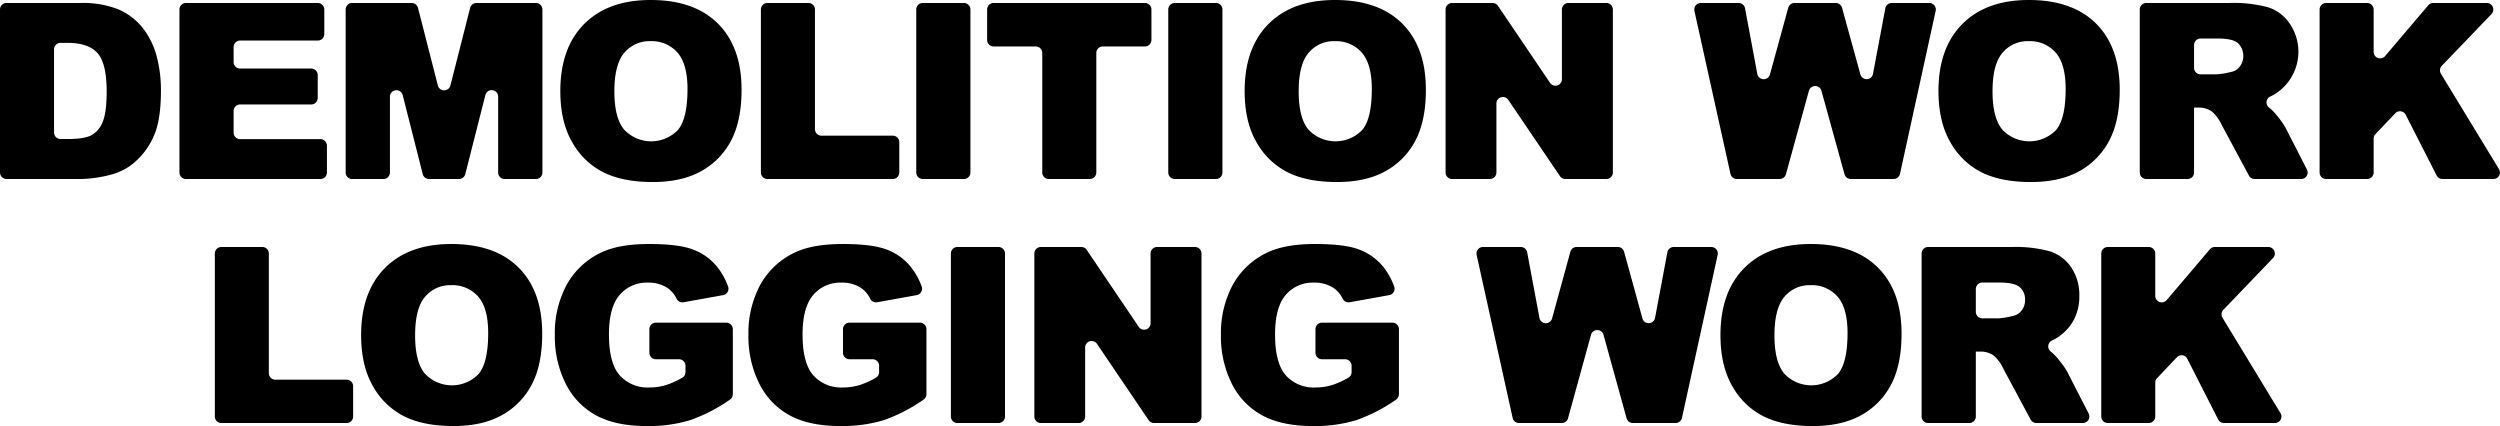 <svg id="title_demolition.svg" xmlns="http://www.w3.org/2000/svg" width="686.56" height="117" viewBox="0 0 686.56 117">
  <defs>
    <style>
      .cls-1 {
        fill-rule: evenodd;
      }
    </style>
  </defs>
  <path id="シェイプ_6" data-name="シェイプ 6" class="cls-1" d="M617,6292.37a1.794,1.794,0,0,1,1.782-1.8h20.269a26.389,26.389,0,0,1,10.535,1.78,17.267,17.267,0,0,1,6.635,5.11,21.343,21.343,0,0,1,3.8,7.75,36.239,36.239,0,0,1,1.18,9.37q0,7.74-1.753,12.02a19.914,19.914,0,0,1-4.866,7.15,15.7,15.7,0,0,1-6.684,3.84,34.209,34.209,0,0,1-8.848,1.32H618.782a1.785,1.785,0,0,1-1.782-1.79v-44.75Zm14.843,10.94v22.83a1.785,1.785,0,0,0,1.782,1.79h1.855c3.1,0,5.308-.34,6.619-1.04a7.028,7.028,0,0,0,3.08-3.62q1.113-2.6,1.114-8.4,0-7.68-2.49-10.51t-8.258-2.84h-1.92A1.785,1.785,0,0,0,631.843,6303.31Zm36.222-12.74h36.214a1.794,1.794,0,0,1,1.782,1.8v6.73a1.785,1.785,0,0,1-1.782,1.79H682.94a1.794,1.794,0,0,0-1.781,1.8v4.09a1.794,1.794,0,0,0,1.781,1.8h19.538a1.784,1.784,0,0,1,1.781,1.79v6.27a1.793,1.793,0,0,1-1.781,1.8H682.94a1.785,1.785,0,0,0-1.781,1.79v5.94a1.785,1.785,0,0,0,1.781,1.79H705a1.794,1.794,0,0,1,1.782,1.8v7.36a1.785,1.785,0,0,1-1.782,1.79H668.065a1.785,1.785,0,0,1-1.782-1.79v-44.75A1.794,1.794,0,0,1,668.065,6290.57Zm45.646,0h16.358a1.79,1.79,0,0,1,1.725,1.35l5.452,21.3a1.78,1.78,0,0,0,3.452,0l5.411-21.3a1.789,1.789,0,0,1,1.726-1.35h16.344a1.794,1.794,0,0,1,1.782,1.8v44.75a1.785,1.785,0,0,1-1.782,1.79h-8.592a1.785,1.785,0,0,1-1.782-1.79V6316.3a1.781,1.781,0,0,0-3.508-.45l-5.516,21.71a1.777,1.777,0,0,1-1.726,1.35h-8.236a1.777,1.777,0,0,1-1.726-1.35l-5.5-21.68a1.78,1.78,0,0,0-3.508.44v20.8a1.785,1.785,0,0,1-1.782,1.79h-8.593a1.785,1.785,0,0,1-1.782-1.79v-44.75A1.794,1.794,0,0,1,713.711,6290.57Zm57.168,24.21q0-11.85,6.552-18.44t18.251-6.59q11.993,0,18.481,6.48t6.487,18.15q0,8.475-2.834,13.9a20.3,20.3,0,0,1-8.192,8.44q-5.357,3.015-13.352,3.02-8.127,0-13.45-2.61a20.308,20.308,0,0,1-8.634-8.24Q770.878,6323.25,770.879,6314.78Zm14.843,0.06q0,7.32,2.7,10.52a10.188,10.188,0,0,0,14.761.07q2.62-3.135,2.621-11.25,0-6.825-2.735-9.97a9.329,9.329,0,0,0-7.423-3.15,8.967,8.967,0,0,0-7.207,3.2Q785.721,6307.455,785.722,6314.84Zm42.021-24.27h11.28a1.794,1.794,0,0,1,1.782,1.8v32.85a1.784,1.784,0,0,0,1.781,1.79h19.6a1.785,1.785,0,0,1,1.782,1.79v8.32a1.785,1.785,0,0,1-1.782,1.79H827.743a1.785,1.785,0,0,1-1.782-1.79v-44.75A1.794,1.794,0,0,1,827.743,6290.57Zm42.664,0H881.72a1.794,1.794,0,0,1,1.782,1.8v44.75a1.785,1.785,0,0,1-1.782,1.79H870.407a1.784,1.784,0,0,1-1.781-1.79v-44.75A1.793,1.793,0,0,1,870.407,6290.57Zm19.466,0H931.43a1.793,1.793,0,0,1,1.781,1.8v8.35a1.784,1.784,0,0,1-1.781,1.79H919.855a1.785,1.785,0,0,0-1.782,1.79v32.82a1.784,1.784,0,0,1-1.781,1.79H905.011a1.784,1.784,0,0,1-1.781-1.79V6304.3a1.785,1.785,0,0,0-1.782-1.79H889.873a1.784,1.784,0,0,1-1.781-1.79v-8.35A1.793,1.793,0,0,1,889.873,6290.57Zm49.743,0h11.313a1.793,1.793,0,0,1,1.781,1.8v44.75a1.784,1.784,0,0,1-1.781,1.79H939.616a1.785,1.785,0,0,1-1.782-1.79v-44.75A1.794,1.794,0,0,1,939.616,6290.57Zm19.192,24.21q0-11.85,6.552-18.44t18.252-6.59q11.991,0,18.478,6.48t6.49,18.15q0,8.475-2.83,13.9a20.282,20.282,0,0,1-8.2,8.44q-5.356,3.015-13.352,3.02-8.126,0-13.45-2.61a20.308,20.308,0,0,1-8.634-8.24Q958.806,6323.25,958.808,6314.78Zm14.843,0.06q0,7.32,2.7,10.52a10.188,10.188,0,0,0,14.761.07q2.62-3.135,2.621-11.25,0-6.825-2.735-9.97a9.329,9.329,0,0,0-7.423-3.15,8.967,8.967,0,0,0-7.207,3.2Q973.65,6307.455,973.651,6314.84Zm42.119-24.27h11.14a1.778,1.778,0,0,1,1.47.79l14.3,21.14a1.782,1.782,0,0,0,3.26-1v-19.13a1.788,1.788,0,0,1,1.78-1.8h10.43a1.8,1.8,0,0,1,1.78,1.8v44.75a1.786,1.786,0,0,1-1.78,1.79h-11.27a1.768,1.768,0,0,1-1.47-.78l-14.21-20.96a1.778,1.778,0,0,0-3.25,1.01v18.94a1.786,1.786,0,0,1-1.78,1.79h-10.4a1.786,1.786,0,0,1-1.78-1.79v-44.75A1.8,1.8,0,0,1,1015.77,6290.57Zm68.3,0h10.4a1.8,1.8,0,0,1,1.76,1.46l3.37,18.01a1.78,1.78,0,0,0,3.47.15l5.02-18.3a1.794,1.794,0,0,1,1.72-1.32h11.34a1.794,1.794,0,0,1,1.72,1.32l5.04,18.29a1.774,1.774,0,0,0,3.46-.15l3.39-18a1.788,1.788,0,0,1,1.75-1.46h10.33a1.792,1.792,0,0,1,1.74,2.18l-9.8,44.75a1.784,1.784,0,0,1-1.74,1.41h-11.77a1.777,1.777,0,0,1-1.72-1.31l-6.34-22.91a1.783,1.783,0,0,0-3.44,0l-6.31,22.91a1.8,1.8,0,0,1-1.72,1.31h-11.77a1.777,1.777,0,0,1-1.74-1.4l-9.9-44.75A1.8,1.8,0,0,1,1084.07,6290.57Zm65.28,24.21q0-11.85,6.56-18.44t18.25-6.59q11.985,0,18.48,6.48,6.48,6.48,6.49,18.15,0,8.475-2.84,13.9a20.308,20.308,0,0,1-8.19,8.44q-5.355,3.015-13.35,3.02-8.13,0-13.45-2.61a20.343,20.343,0,0,1-8.64-8.24Q1149.36,6323.25,1149.35,6314.78Zm14.85,0.06q0,7.32,2.7,10.52a10.187,10.187,0,0,0,14.76.07q2.625-3.135,2.62-11.25,0-6.825-2.73-9.97a9.335,9.335,0,0,0-7.42-3.15,8.959,8.959,0,0,0-7.21,3.2Q1164.19,6307.455,1164.2,6314.84Zm40.43,22.28v-44.75a1.8,1.8,0,0,1,1.79-1.8h22.95a35.735,35.735,0,0,1,10.52,1.19,11.22,11.22,0,0,1,5.87,4.4,13.691,13.691,0,0,1-4.17,19.51,11.191,11.191,0,0,1-1.15.6,1.78,1.78,0,0,0-.22,3.07l0.02,0.02a15,15,0,0,1,2.38,2.54,19.328,19.328,0,0,1,2.08,3.01l5.84,11.39a1.79,1.79,0,0,1-1.58,2.61h-12.79a1.771,1.771,0,0,1-1.56-.94l-7.43-13.83a11.424,11.424,0,0,0-2.69-3.73,6.248,6.248,0,0,0-3.64-1.12h-1.31v17.83a1.78,1.78,0,0,1-1.78,1.79h-11.34A1.788,1.788,0,0,1,1204.63,6337.12Zm14.91-28.75a1.786,1.786,0,0,0,1.78,1.79h4.48a22.109,22.109,0,0,0,3.93-.66,3.884,3.884,0,0,0,2.41-1.52,4.923,4.923,0,0,0-.54-6.39q-1.47-1.26-5.54-1.26h-4.74a1.8,1.8,0,0,0-1.78,1.8v6.24Zm36.26-17.8h11.28a1.8,1.8,0,0,1,1.78,1.8v11.62a1.778,1.778,0,0,0,3.13,1.17l11.88-13.96a1.79,1.79,0,0,1,1.36-.63h14.72a1.8,1.8,0,0,1,1.28,3.04l-13.65,14.21a1.8,1.8,0,0,0-.24,2.18l15.93,26.18a1.79,1.79,0,0,1-1.52,2.73h-14.01a1.769,1.769,0,0,1-1.58-.97l-8.49-16.66a1.767,1.767,0,0,0-2.87-.42l-5.45,5.74a1.763,1.763,0,0,0-.49,1.24v9.28a1.786,1.786,0,0,1-1.78,1.79H1255.8a1.78,1.78,0,0,1-1.78-1.79v-44.75A1.788,1.788,0,0,1,1255.8,6290.57Z" transform="translate(-617 -6289.75)"/>
  <path id="シェイプ_5" data-name="シェイプ 5" class="cls-1" d="M677.779,6357.58h11.27a1.793,1.793,0,0,1,1.78,1.8v32.84a1.793,1.793,0,0,0,1.781,1.8H712.2a1.784,1.784,0,0,1,1.78,1.79v8.32a1.784,1.784,0,0,1-1.78,1.79H677.779a1.784,1.784,0,0,1-1.78-1.79v-44.75A1.793,1.793,0,0,1,677.779,6357.58Zm38.393,24.2q0-11.835,6.547-18.43t18.236-6.59q11.982,0,18.466,6.48t6.481,18.15q0,8.475-2.831,13.9a20.29,20.29,0,0,1-8.185,8.44q-5.353,3.015-13.341,3.02-8.121,0-13.44-2.61a20.3,20.3,0,0,1-8.626-8.24Q716.171,6390.26,716.172,6381.78ZM731,6381.85q0,7.32,2.7,10.52a10.174,10.174,0,0,0,14.749.07q2.618-3.135,2.619-11.25,0-6.825-2.733-9.97a9.319,9.319,0,0,0-7.417-3.15,8.956,8.956,0,0,0-7.2,3.2Q731,6374.465,731,6381.85Zm64.335,4.77v-6.47a1.784,1.784,0,0,1,1.781-1.79h19.356a1.784,1.784,0,0,1,1.78,1.79V6398a1.808,1.808,0,0,1-.8,1.5,45,45,0,0,1-10.842,5.61,39.172,39.172,0,0,1-12,1.64q-8.544,0-13.93-2.94a20.039,20.039,0,0,1-8.348-8.74,28.887,28.887,0,0,1-2.963-13.32,28.021,28.021,0,0,1,3.241-13.77,21.033,21.033,0,0,1,9.5-8.88q4.878-2.34,13.128-2.34,7.956,0,11.9,1.45a15.511,15.511,0,0,1,6.548,4.5,18.823,18.823,0,0,1,3.262,5.72,1.79,1.79,0,0,1-1.368,2.37l-10.877,1.96a1.793,1.793,0,0,1-1.919-1.01,7.413,7.413,0,0,0-2.489-2.92,9.289,9.289,0,0,0-5.386-1.46,9.67,9.67,0,0,0-7.775,3.42q-2.9,3.405-2.9,10.8,0,7.845,2.93,11.21a10.262,10.262,0,0,0,8.168,3.36,15.541,15.541,0,0,0,4.747-.72,23.329,23.329,0,0,0,4.281-1.96,1.771,1.771,0,0,0,.891-1.55v-1.73a1.784,1.784,0,0,0-1.78-1.79h-6.358A1.784,1.784,0,0,1,795.338,6386.62Zm53.171,0v-6.47a1.785,1.785,0,0,1,1.781-1.79h19.356a1.784,1.784,0,0,1,1.78,1.79V6398a1.81,1.81,0,0,1-.8,1.5,45.008,45.008,0,0,1-10.843,5.61,39.17,39.17,0,0,1-12,1.64q-8.545,0-13.931-2.94a20.039,20.039,0,0,1-8.348-8.74,28.887,28.887,0,0,1-2.963-13.32,28.021,28.021,0,0,1,3.241-13.77,21.038,21.038,0,0,1,9.5-8.88q4.878-2.34,13.128-2.34,7.956,0,11.9,1.45a15.511,15.511,0,0,1,6.548,4.5,18.823,18.823,0,0,1,3.262,5.72,1.789,1.789,0,0,1-1.367,2.37l-10.878,1.96a1.793,1.793,0,0,1-1.919-1.01,7.413,7.413,0,0,0-2.489-2.92,9.289,9.289,0,0,0-5.386-1.46,9.67,9.67,0,0,0-7.775,3.42q-2.9,3.405-2.9,10.8,0,7.845,2.93,11.21a10.262,10.262,0,0,0,8.168,3.36,15.541,15.541,0,0,0,4.747-.72,23.3,23.3,0,0,0,4.281-1.96,1.772,1.772,0,0,0,.892-1.55v-1.73a1.785,1.785,0,0,0-1.781-1.79H850.29A1.785,1.785,0,0,1,848.509,6386.62Zm31.411-29.04h11.3a1.793,1.793,0,0,1,1.78,1.8v44.75a1.784,1.784,0,0,1-1.78,1.79h-11.3a1.784,1.784,0,0,1-1.78-1.79v-44.75A1.793,1.793,0,0,1,879.92,6357.58Zm22.92,0h11.127a1.782,1.782,0,0,1,1.471.79l14.291,21.14a1.777,1.777,0,0,0,3.251-1.01v-19.12a1.793,1.793,0,0,1,1.781-1.8H945.18a1.793,1.793,0,0,1,1.78,1.8v44.75a1.784,1.784,0,0,1-1.78,1.79H933.921a1.775,1.775,0,0,1-1.471-.78l-14.192-20.96a1.779,1.779,0,0,0-3.251,1.01v18.94a1.784,1.784,0,0,1-1.78,1.79H902.84a1.784,1.784,0,0,1-1.78-1.79v-44.75A1.793,1.793,0,0,1,902.84,6357.58Zm75.422,29.04v-6.47a1.784,1.784,0,0,1,1.78-1.79H999.4a1.787,1.787,0,0,1,1.782,1.79V6398a1.8,1.8,0,0,1-.8,1.5,44.941,44.941,0,0,1-10.84,5.61,39.165,39.165,0,0,1-12,1.64q-8.544,0-13.93-2.94a20.034,20.034,0,0,1-8.348-8.74,28.888,28.888,0,0,1-2.964-13.32,28.022,28.022,0,0,1,3.242-13.77,21.036,21.036,0,0,1,9.494-8.88q4.878-2.34,13.128-2.34,7.956,0,11.9,1.45a15.5,15.5,0,0,1,6.548,4.5,18.8,18.8,0,0,1,3.262,5.72,1.788,1.788,0,0,1-1.367,2.37l-10.877,1.96a1.793,1.793,0,0,1-1.919-1.01,7.422,7.422,0,0,0-2.489-2.92,9.291,9.291,0,0,0-5.386-1.46,9.672,9.672,0,0,0-7.776,3.42q-2.9,3.405-2.9,10.8,0,7.845,2.93,11.21a10.266,10.266,0,0,0,8.169,3.36,15.545,15.545,0,0,0,4.747-.72,23.329,23.329,0,0,0,4.281-1.96,1.771,1.771,0,0,0,.891-1.55v-1.73a1.784,1.784,0,0,0-1.78-1.79h-6.359A1.784,1.784,0,0,1,978.262,6386.62Zm46-29.04h10.39a1.788,1.788,0,0,1,1.75,1.46l3.37,18.01a1.78,1.78,0,0,0,3.47.15l5.02-18.3a1.774,1.774,0,0,1,1.71-1.32h11.33a1.794,1.794,0,0,1,1.72,1.32l5.03,18.29a1.78,1.78,0,0,0,3.47-.15l3.38-18a1.788,1.788,0,0,1,1.75-1.46h10.32a1.792,1.792,0,0,1,1.74,2.18l-9.8,44.75a1.773,1.773,0,0,1-1.73,1.41h-11.77a1.785,1.785,0,0,1-1.71-1.31l-6.34-22.91a1.777,1.777,0,0,0-3.43,0l-6.31,22.91a1.776,1.776,0,0,1-1.71,1.31h-11.77a1.774,1.774,0,0,1-1.73-1.4l-9.89-44.76A1.787,1.787,0,0,1,1024.26,6357.58Zm65.22,24.2q0-11.835,6.55-18.43t18.24-6.59q11.97,0,18.46,6.48t6.48,18.15q0,8.475-2.83,13.9a20.284,20.284,0,0,1-8.18,8.44q-5.355,3.015-13.34,3.02-8.13,0-13.44-2.61a20.266,20.266,0,0,1-8.63-8.24Q1089.49,6390.26,1089.48,6381.78Zm14.83,0.07q0,7.32,2.71,10.52a10.163,10.163,0,0,0,14.74.07q2.625-3.135,2.62-11.25,0-6.825-2.73-9.97a9.321,9.321,0,0,0-7.42-3.15,8.952,8.952,0,0,0-7.2,3.2Q1104.315,6374.465,1104.31,6381.85Zm40.41,22.28v-44.75a1.788,1.788,0,0,1,1.78-1.8h22.94a35.63,35.63,0,0,1,10.5,1.19,11.158,11.158,0,0,1,5.86,4.4,13.382,13.382,0,0,1,2.23,7.83,13.572,13.572,0,0,1-1.7,6.94,13.388,13.388,0,0,1-4.69,4.74,11.191,11.191,0,0,1-1.15.6,1.784,1.784,0,0,0-.22,3.07,0.038,0.038,0,0,1,.02.02,15,15,0,0,1,2.38,2.54,19.848,19.848,0,0,1,2.08,3l5.84,11.4a1.791,1.791,0,0,1-1.59,2.61h-12.77a1.8,1.8,0,0,1-1.57-.94l-7.42-13.83a11.319,11.319,0,0,0-2.68-3.73,6.248,6.248,0,0,0-3.64-1.12h-1.31v17.83a1.78,1.78,0,0,1-1.78,1.79H1146.5A1.78,1.78,0,0,1,1144.72,6404.13Zm14.89-28.75a1.786,1.786,0,0,0,1.78,1.79h4.48a22.393,22.393,0,0,0,3.93-.66,3.889,3.889,0,0,0,2.4-1.52,4.494,4.494,0,0,0,.93-2.8,4.447,4.447,0,0,0-1.47-3.59c-0.98-.84-2.83-1.26-5.53-1.26h-4.74a1.788,1.788,0,0,0-1.78,1.8v6.24Zm36.23-17.8h11.27a1.8,1.8,0,0,1,1.78,1.8V6371a1.779,1.779,0,0,0,3.13,1.17l11.87-13.96a1.769,1.769,0,0,1,1.35-.63h14.71a1.8,1.8,0,0,1,1.28,3.04l-13.64,14.21a1.812,1.812,0,0,0-.24,2.18l15.92,26.18a1.789,1.789,0,0,1-1.51,2.73h-14a1.8,1.8,0,0,1-1.59-.97l-8.48-16.66a1.767,1.767,0,0,0-2.87-.42l-5.44,5.74a1.757,1.757,0,0,0-.49,1.23v9.29a1.786,1.786,0,0,1-1.78,1.79h-11.27a1.78,1.78,0,0,1-1.78-1.79v-44.75A1.788,1.788,0,0,1,1195.84,6357.58Z" transform="translate(-617 -6289.75)"/>
</svg>
